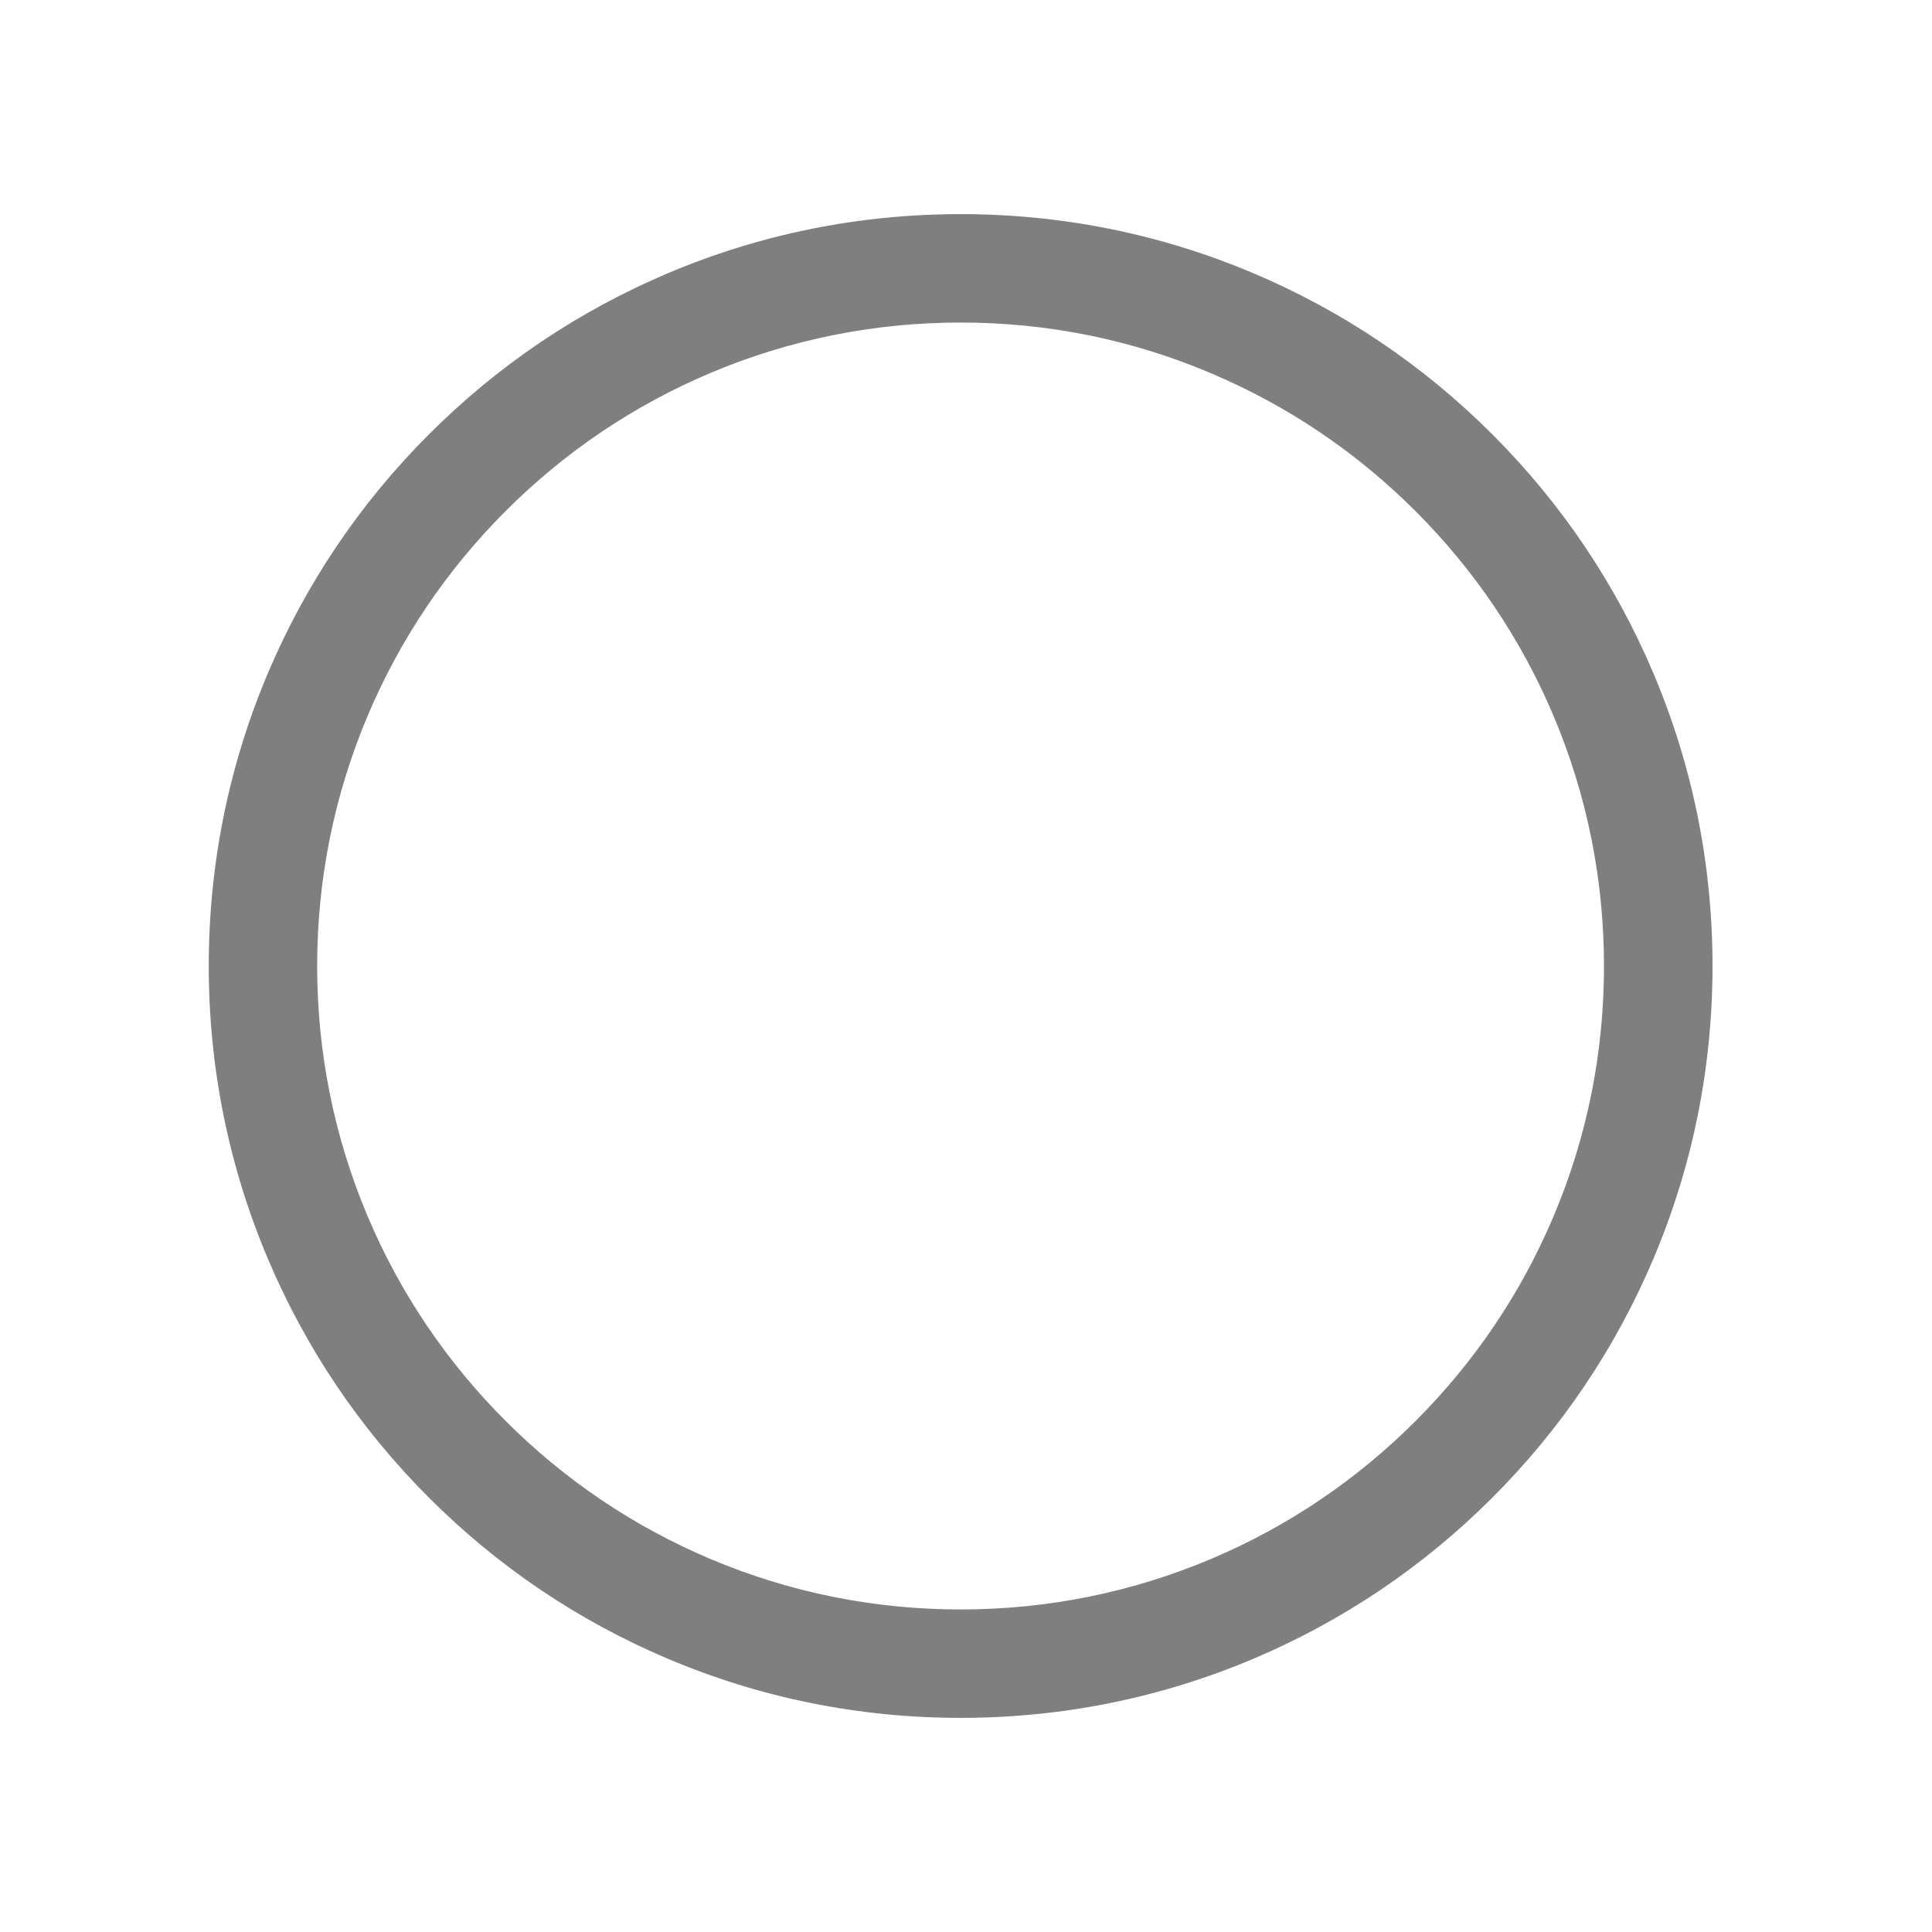<?xml version="1.0" encoding="UTF-8"?>
<!-- Generator: Adobe Illustrator 26.1.0, SVG Export Plug-In . SVG Version: 6.00 Build 0)  -->
<svg xmlns="http://www.w3.org/2000/svg" xmlns:xlink="http://www.w3.org/1999/xlink" version="1.1" id="Calque_1" x="0px" y="0px" viewBox="0 0 1800 1800" style="enable-background:new 0 0 1800 1800;" xml:space="preserve">
<style type="text/css">
	.st0{fill:#7F7F7F;stroke:#7F7F7F;stroke-miterlimit:10;}
</style>
<path class="st0" d="M895,1600c-94.5,0-186.2-18.5-272.5-55c-83.4-35.3-158.2-85.7-222.5-150s-114.7-139.1-150-222.5  c-36.5-86.3-55-178-55-272.5s18.5-186.2,55-272.5c35.3-83.4,85.7-158.2,150-222.5c64.3-64.3,139.1-114.7,222.5-150  c86.3-36.5,178-55,272.5-55s186.2,18.5,272.5,55c83.4,35.3,158.2,85.7,222.5,150c64.3,64.3,114.7,139.1,150,222.5  c36.5,86.3,55,178,55,272.5s-18.5,186.2-55,272.5c-35.3,83.4-85.7,158.2-150,222.5s-139.1,114.7-222.5,150  C1081.2,1581.5,989.5,1600,895,1600z M895,300c-81,0-159.6,15.9-233.5,47.1c-71.4,30.2-135.6,73.5-190.7,128.6  c-55.1,55.1-98.4,119.3-128.6,190.7C310.9,740.4,295,819,295,900s15.9,159.6,47.1,233.5c30.2,71.4,73.5,135.6,128.6,190.7  c55.1,55.1,119.3,98.4,190.7,128.6C735.4,1484.1,814,1500,895,1500s159.6-15.9,233.5-47.1c71.4-30.2,135.6-73.5,190.7-128.6  s98.4-119.3,128.6-190.7c31.3-73.9,47.1-152.5,47.1-233.5s-15.9-159.6-47.1-233.5c-30.2-71.4-73.5-135.6-128.6-190.7  s-119.3-98.4-190.7-128.6C1054.6,315.9,976,300,895,300z"></path>
</svg>